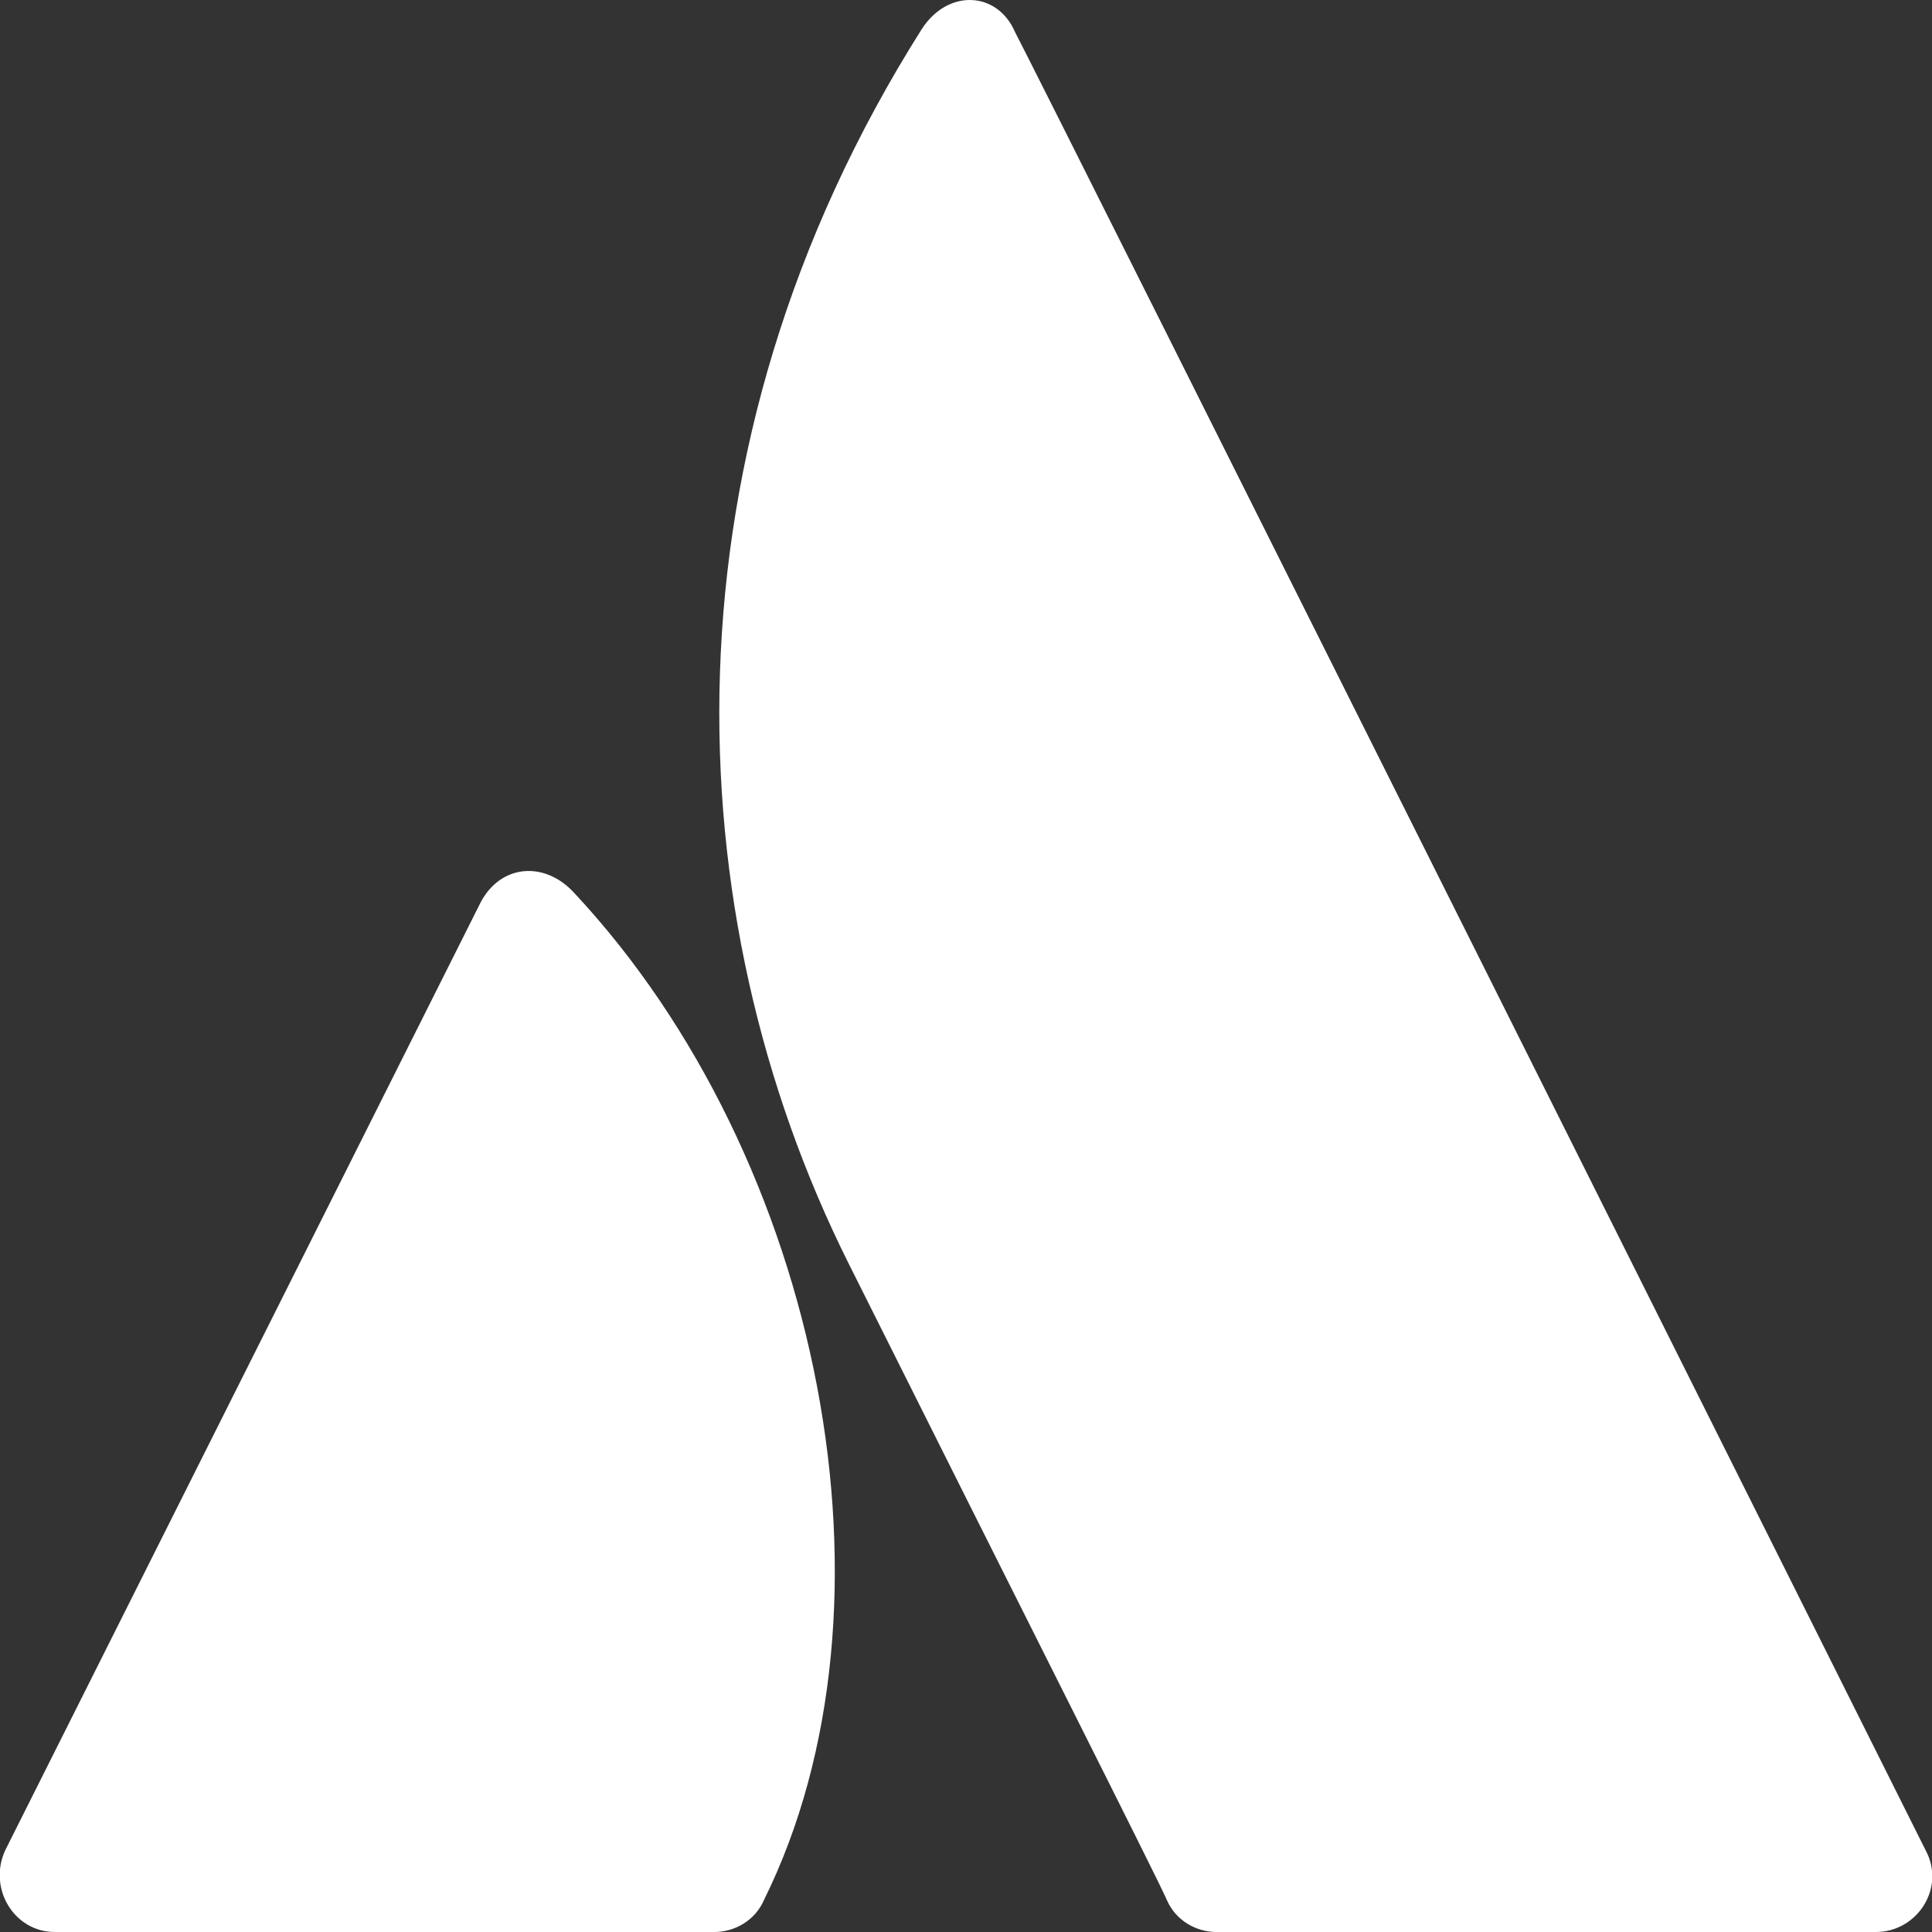 <svg width="37" height="37" viewBox="0 0 37 37" fill="none" xmlns="http://www.w3.org/2000/svg">
<rect x="0" y="0" width="37" height="37" fill="#333333" stroke="none"/>
<path d="M10.999 17.103C10.44 16.488 9.602 16.544 9.21 17.271L0.1 35.435C-0.235 36.162 0.268 37 1.05 37H13.682C14.073 37 14.464 36.777 14.632 36.385C17.426 30.741 15.749 22.189 10.999 17.103Z" fill="white"/>
<path d="M17.651 0.56C12.565 8.608 12.901 17.495 16.254 24.201C19.608 30.908 22.179 35.994 22.346 36.386C22.514 36.777 22.905 37 23.296 37H35.928C36.71 37 37.269 36.162 36.878 35.435C36.878 35.435 19.887 1.454 19.44 0.616C19.105 -0.167 18.154 -0.223 17.651 0.56Z" fill="white"/>
</svg>
